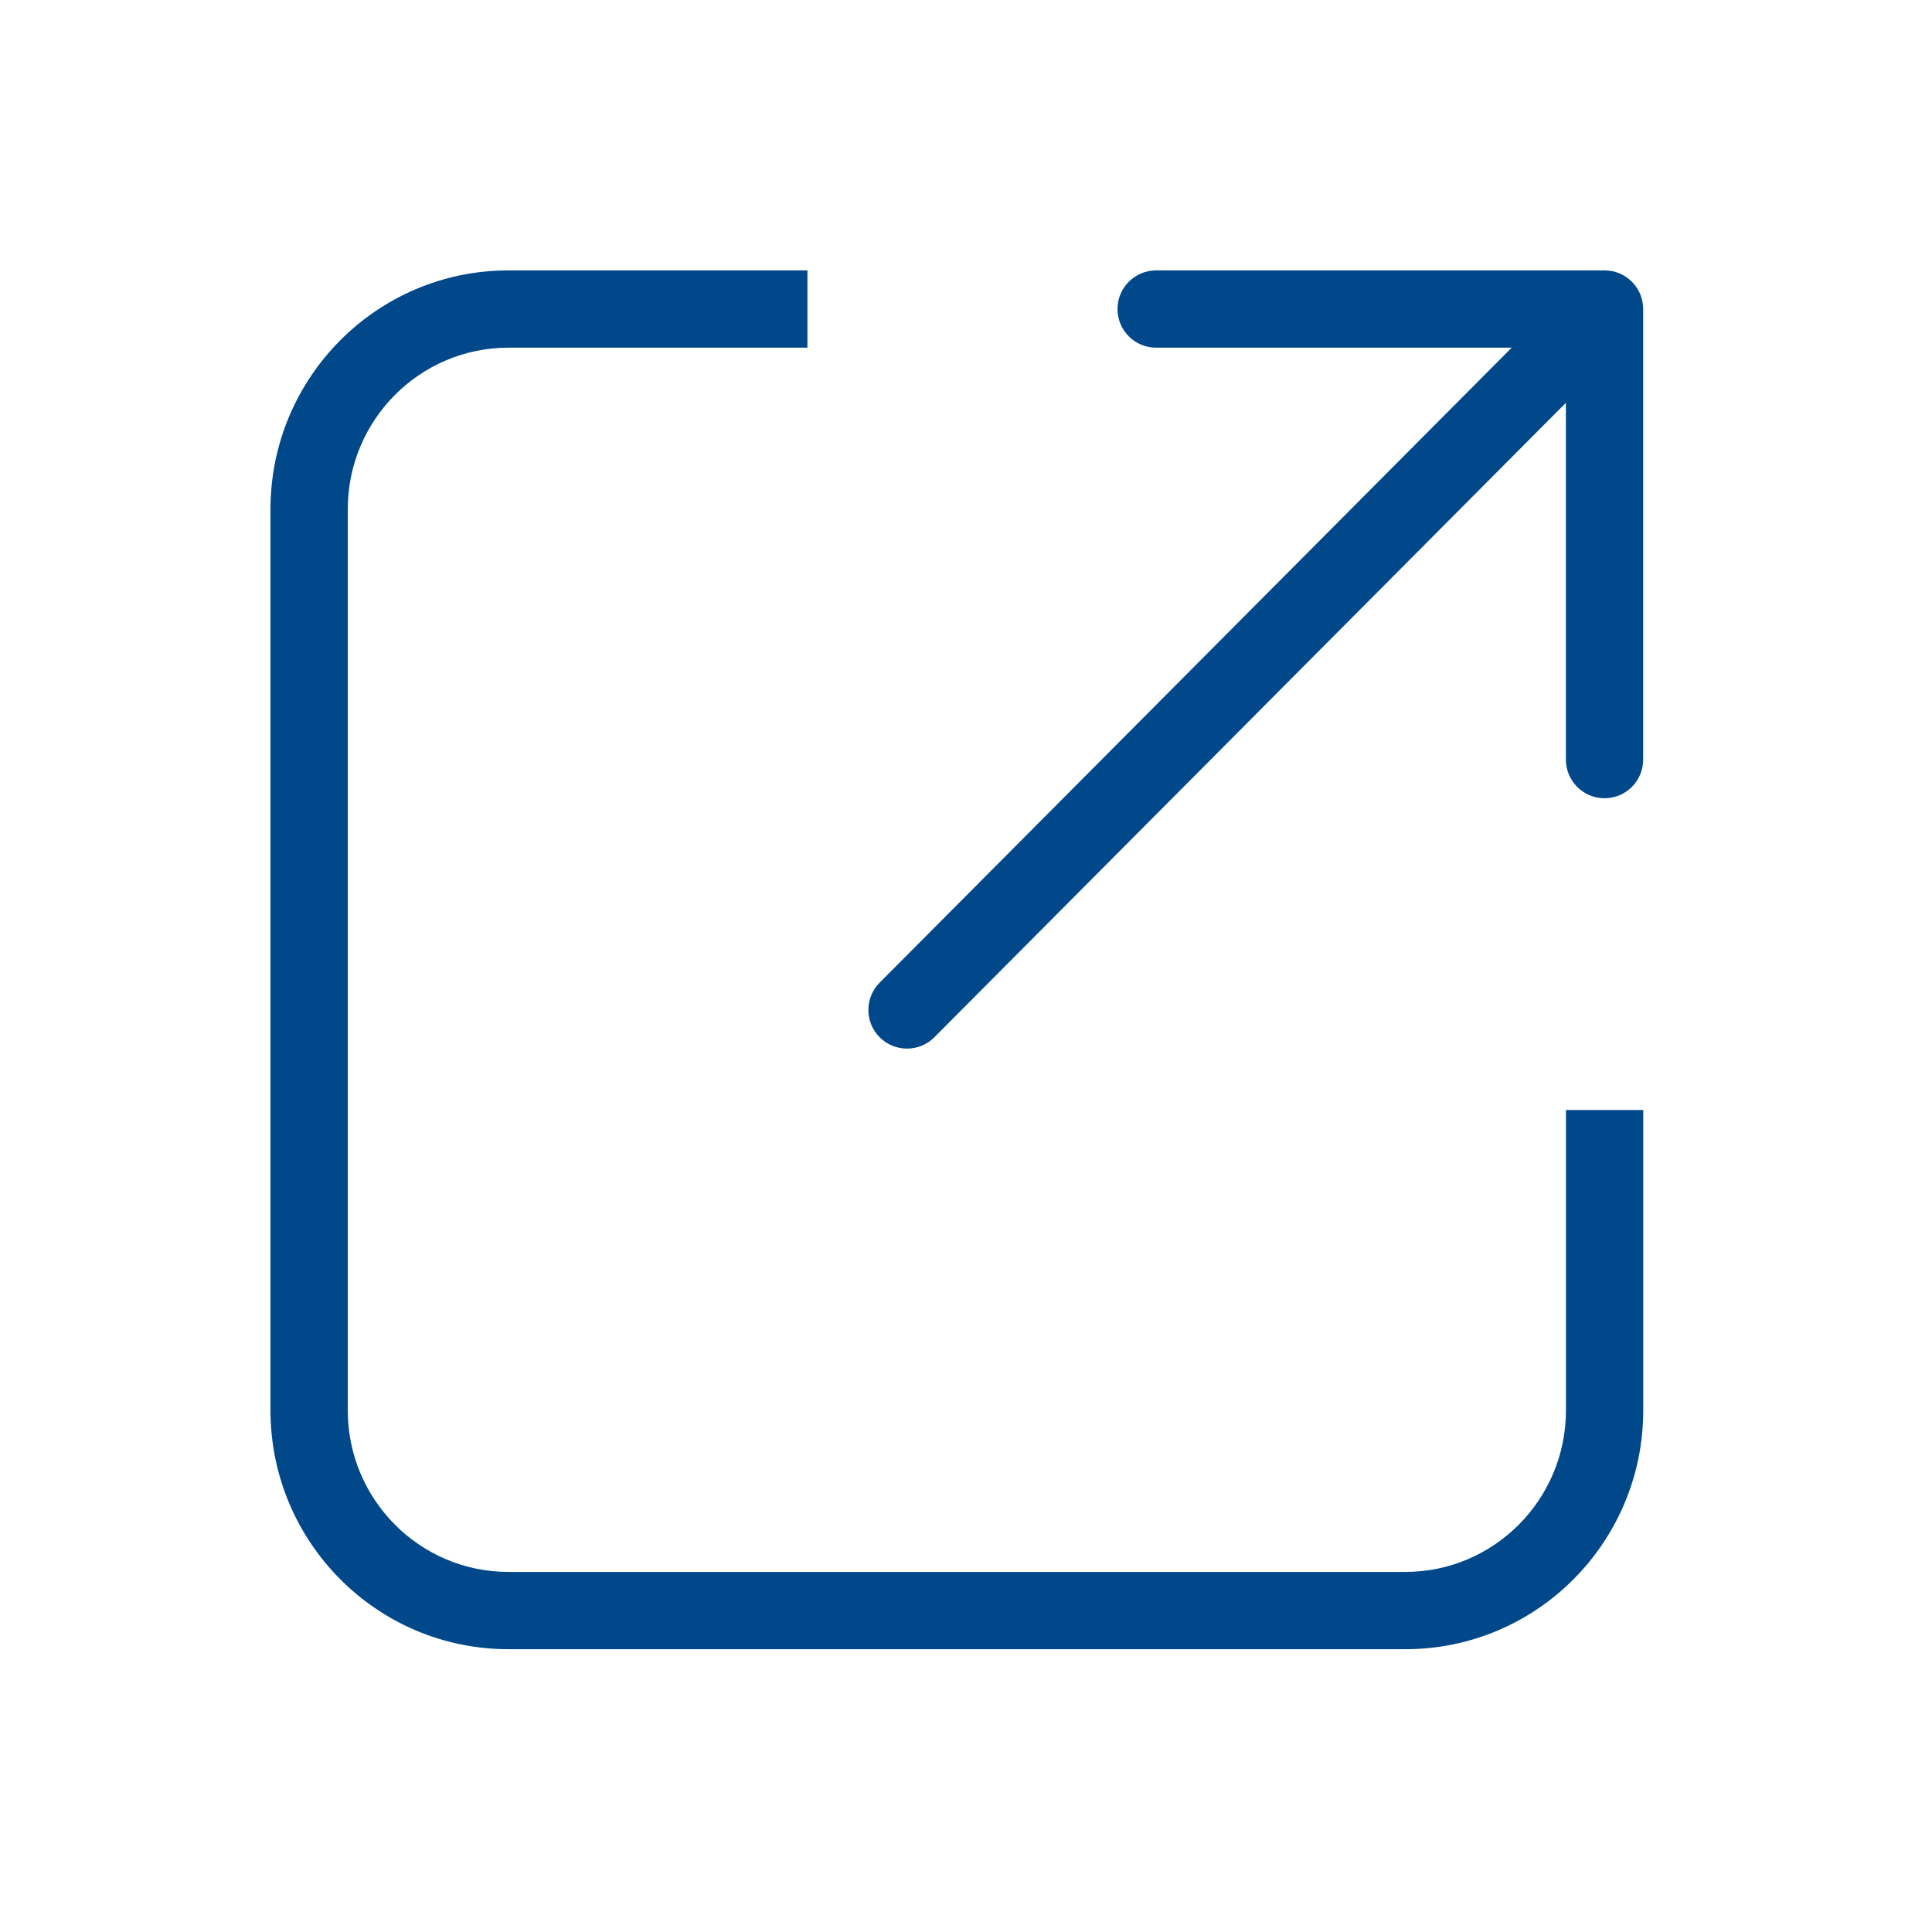 <svg width="24" height="24" viewBox="0 0 24 24" fill="none" xmlns="http://www.w3.org/2000/svg">
<path fill-rule="evenodd" clip-rule="evenodd" d="M6.316 4.319C5.216 4.319 4.32 5.216 4.32 6.327V17.519C4.32 18.63 5.216 19.527 6.316 19.527H17.457C18.557 19.527 19.453 18.63 19.453 17.519V13.789H20.413V17.519C20.413 19.156 19.092 20.487 17.457 20.487H6.316C4.682 20.487 3.36 19.156 3.36 17.519V6.327C3.36 4.69 4.682 3.359 6.316 3.359H10.03V4.319H6.316Z" fill="#00488A"/>
<path fill-rule="evenodd" clip-rule="evenodd" d="M19.652 4.122C19.84 4.309 19.841 4.613 19.654 4.801L11.607 12.885C11.42 13.073 11.116 13.073 10.928 12.886C10.741 12.699 10.74 12.395 10.927 12.207L18.973 4.124C19.16 3.936 19.464 3.935 19.652 4.122Z" fill="#00488A"/>
<path fill-rule="evenodd" clip-rule="evenodd" d="M13.882 3.839C13.882 3.574 14.097 3.359 14.362 3.359H19.932C20.198 3.359 20.412 3.574 20.412 3.839V9.436C20.412 9.701 20.198 9.916 19.932 9.916C19.667 9.916 19.452 9.701 19.452 9.436V4.319H14.362C14.097 4.319 13.882 4.104 13.882 3.839Z" fill="#00488A"/>
</svg>
